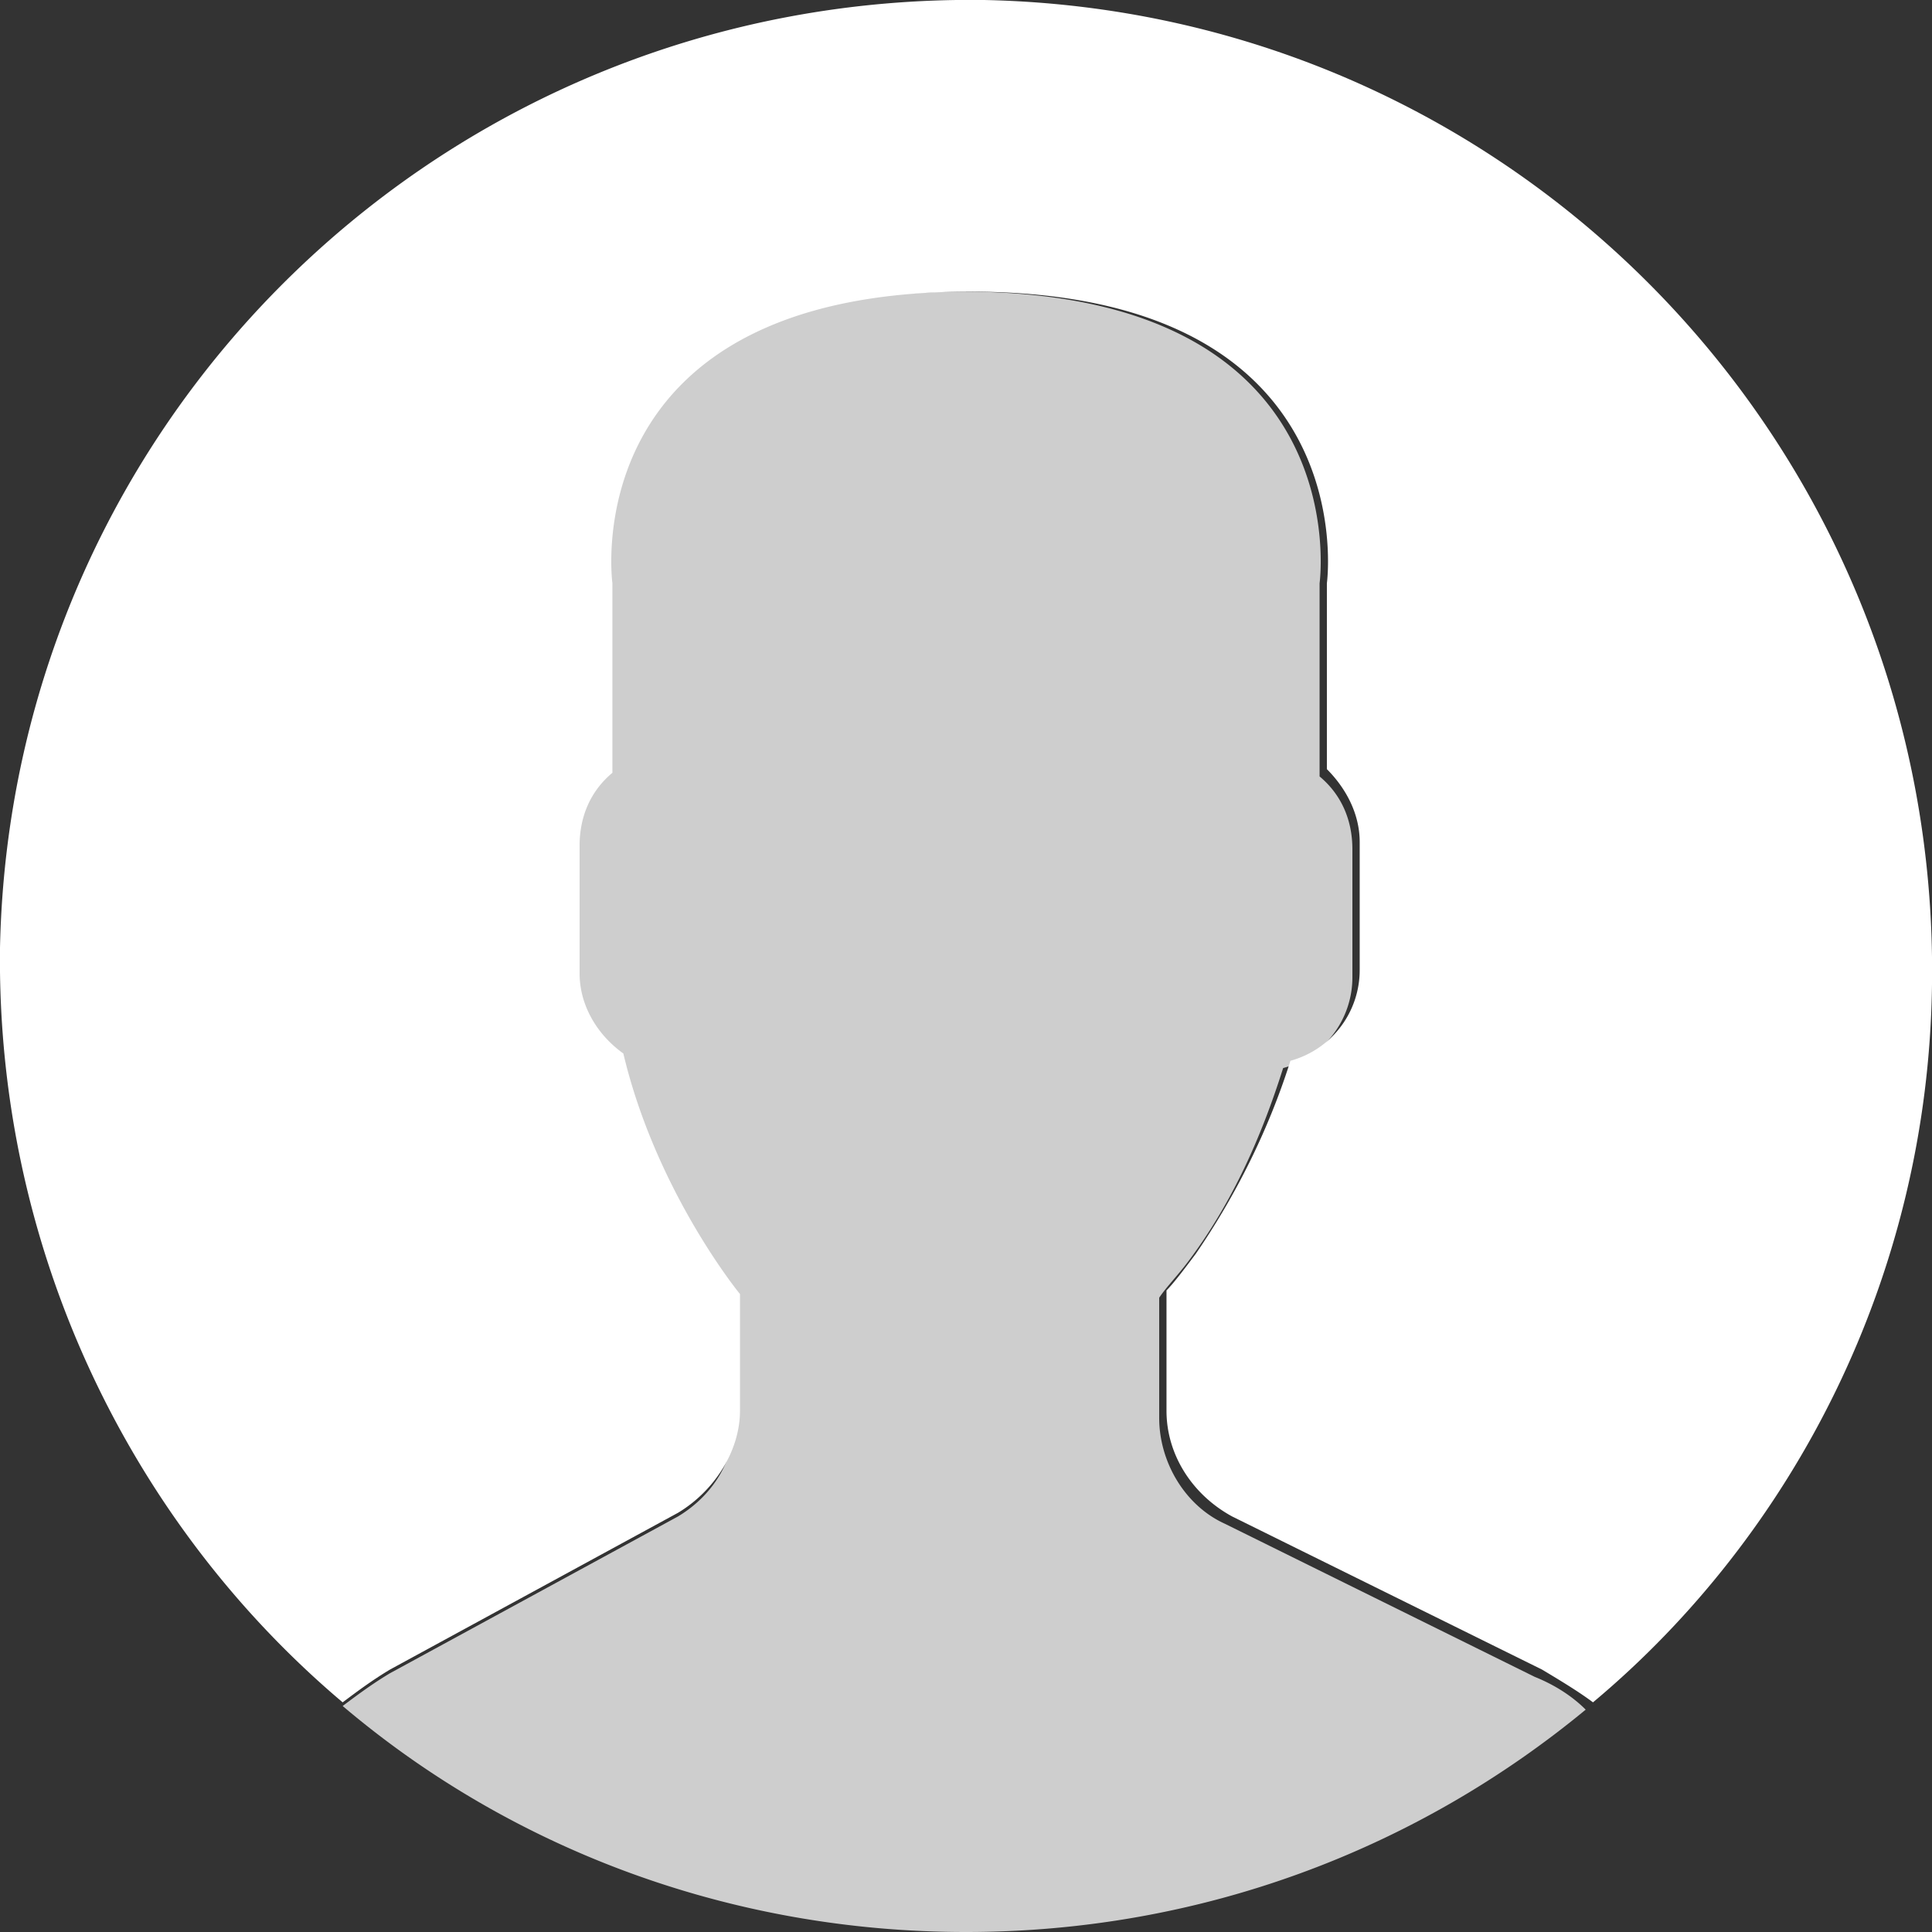 <svg xmlns="http://www.w3.org/2000/svg" width="53" height="53"><rect width="100%" height="100%" fill="#333333" stroke="none"/><path d="M18.6 41.6l-7.9 4.3c-.5.3-.9.6-1.3.9C14 50.7 20 53 26.5 53s12.4-2.3 17-6.1c-.4-.4-.9-.7-1.4-.9l-8.5-4.2c-1.1-.5-1.8-1.7-1.8-2.9v-3.3c.2-.3.5-.6.8-1 1.2-1.6 2-3.4 2.6-5.3a2.58 2.58 0 001.9-2.5v-3.5c0-.8-.3-1.5-.9-2V16s1.1-8-9.8-8-9.8 8-9.8 8v5.1c-.5.5-.9 1.2-.9 2v3.5c0 .9.5 1.8 1.2 2.2.9 3.9 3.2 6.6 3.2 6.6v3.2c.2 1.3-.5 2.4-1.5 3z" fill="#cecece"/><path d="M27 0C12.3-.2.3 11.4 0 26c-.1 8.3 3.6 15.8 9.4 20.7.4-.3.8-.6 1.3-.9l7.9-4.3c1-.6 1.7-1.7 1.7-2.8v-3.2s-2.3-2.8-3.2-6.6c-.7-.5-1.2-1.3-1.2-2.2v-3.5c0-.8.3-1.5.9-2V16s-1.1-8 9.8-8 9.8 8 9.8 8v5.1c.5.5.9 1.2.9 2v3.5a2.58 2.58 0 01-1.9 2.5c-.6 1.9-1.5 3.7-2.6 5.3-.3.4-.6.8-.8 1v3.3c0 1.2.7 2.3 1.8 2.9l8.5 4.2c.5.3 1 .6 1.4.9C49.2 42.1 52.9 35 53 27 53.2 12.3 41.6.3 27 0z" fill="#fff"/></svg>